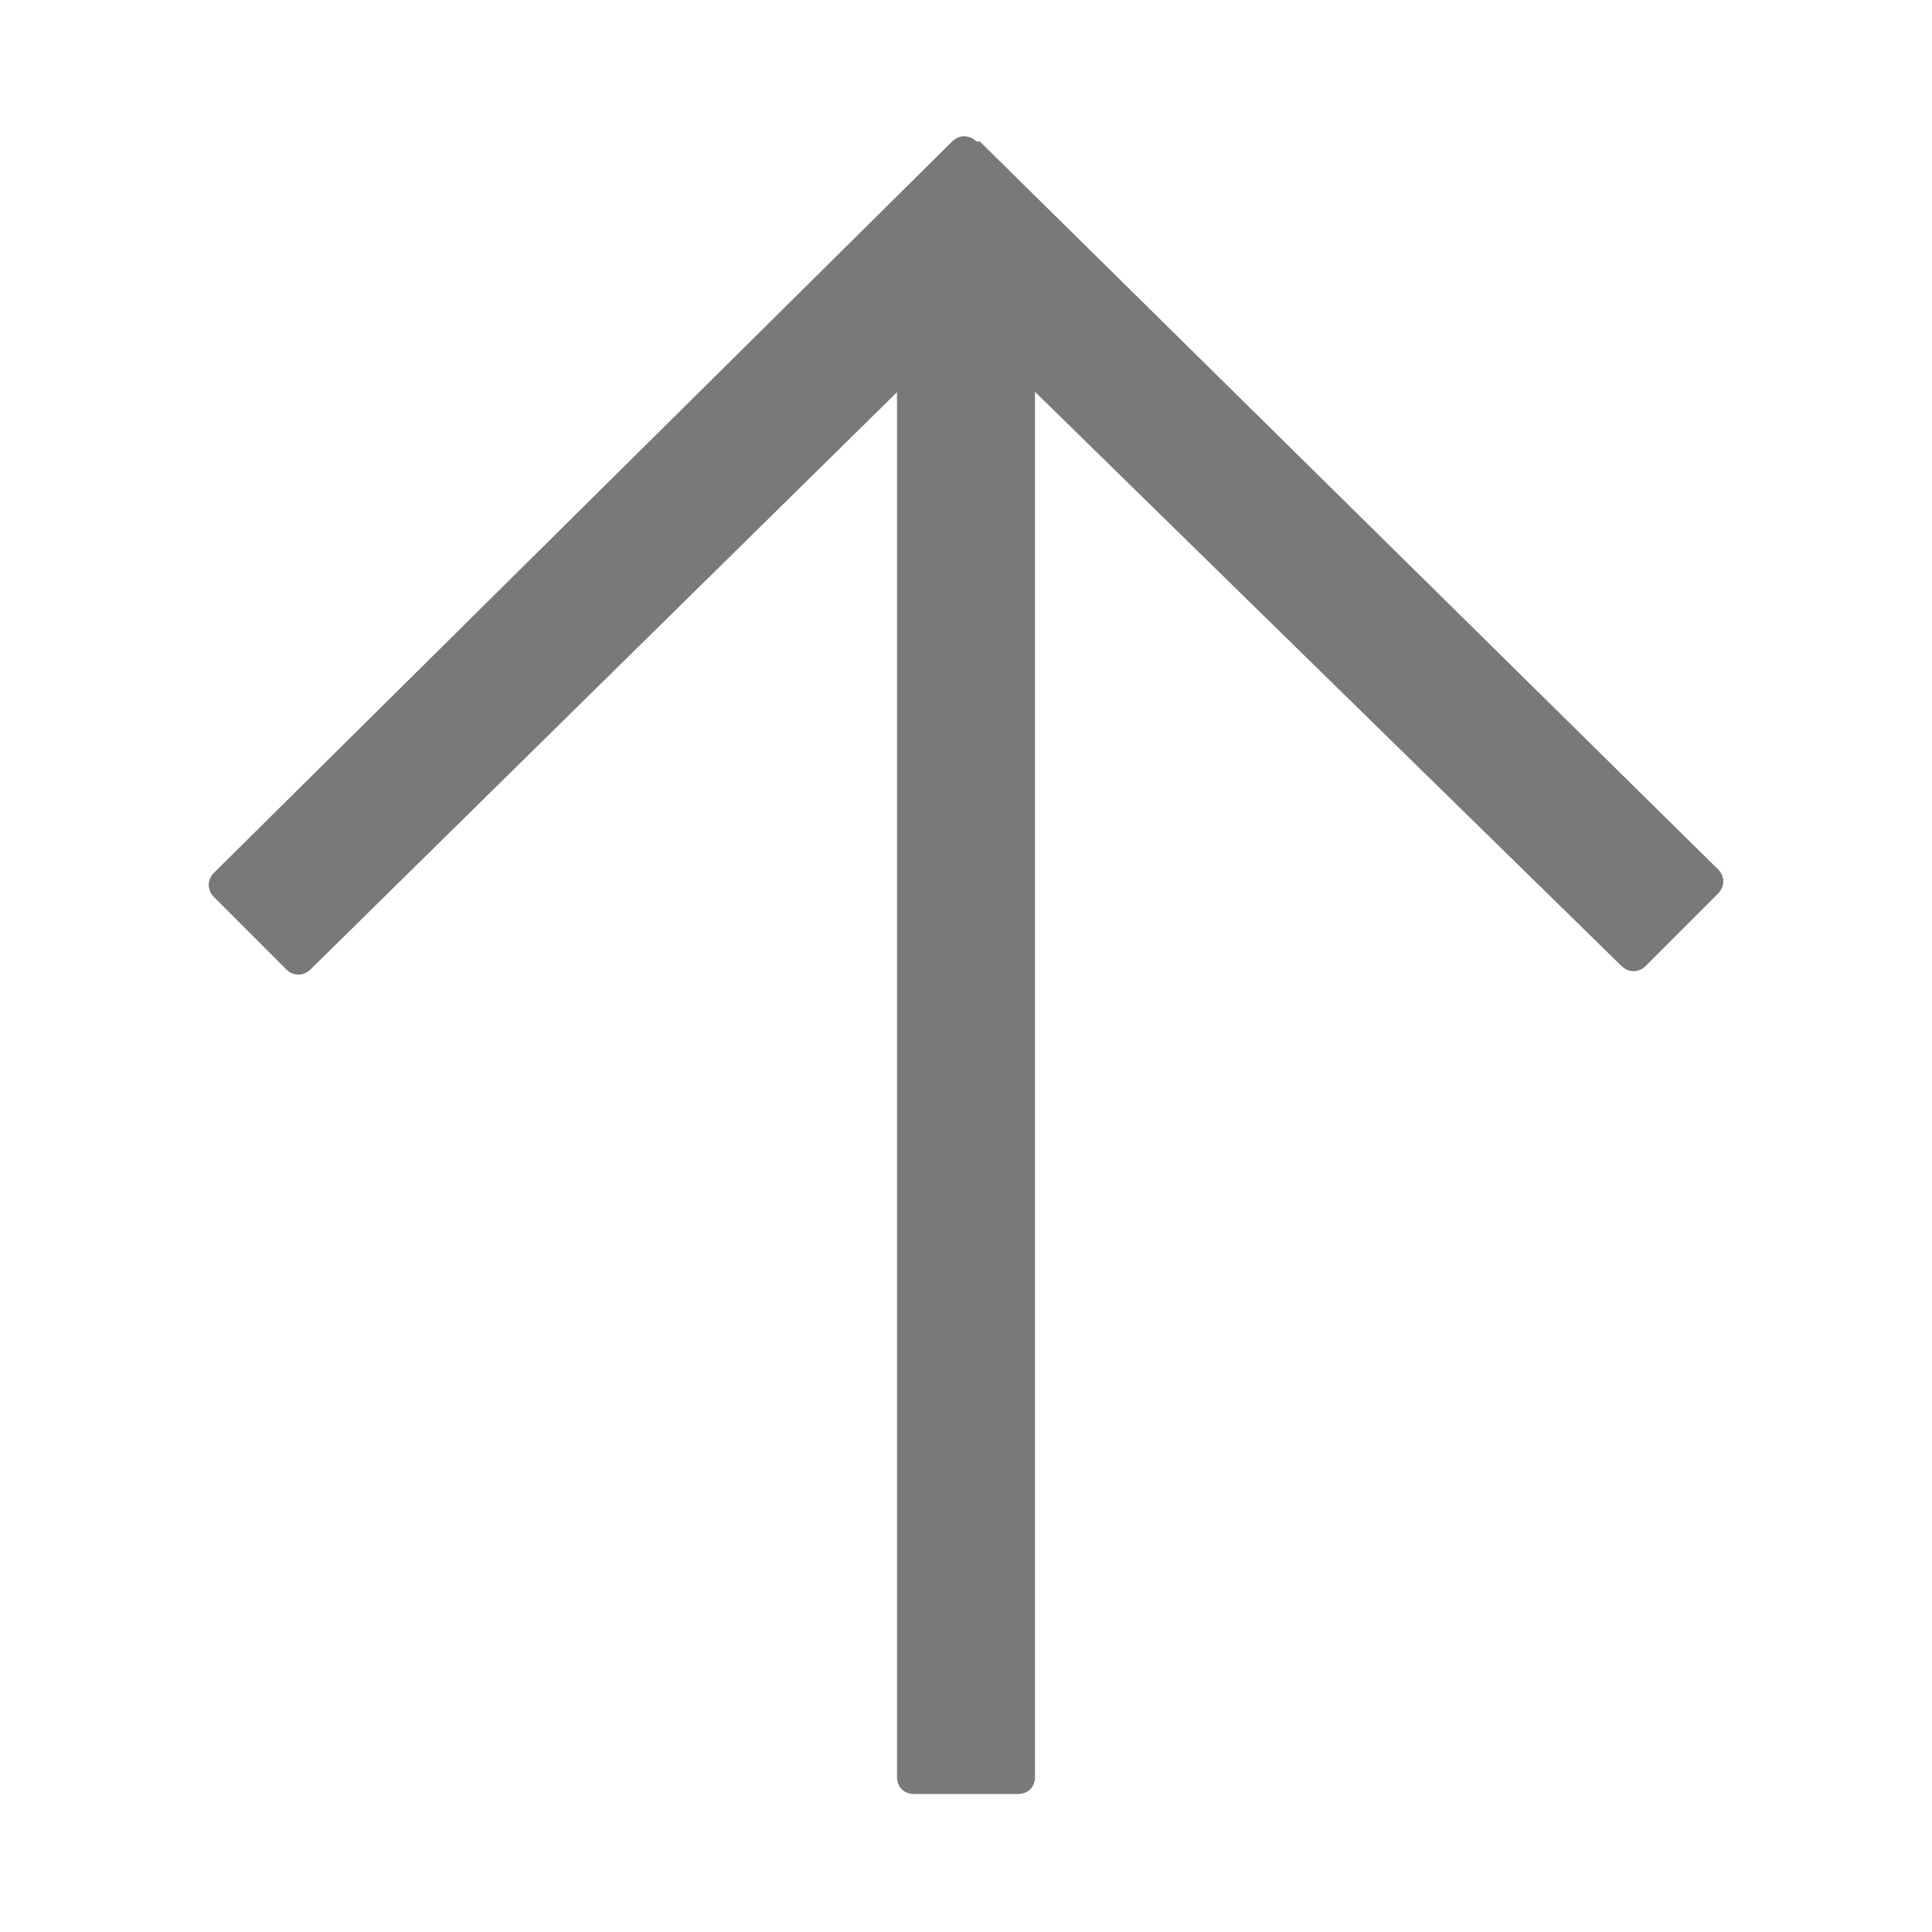 <?xml version="1.0" encoding="UTF-8"?>
<svg id="a" data-name="Icon_Interface_インターフェイス" xmlns="http://www.w3.org/2000/svg" width="56" height="56" viewBox="0 0 56 56">
	<style>@media(forced-colors:active){@media(prefers-color-scheme:dark){[fill]:not([fill="none"]){fill:#fff!important}}@media(prefers-color-scheme:light){[fill]:not([fill="none"]){fill:#000!important}}}</style>
  <g>
    <path d="M28.4,4.1l21.4,21.1c.2.2.2.5,0,.7l-2.1,2.1c-.2.2-.5.2-.7,0L28,9.4,9,28.1c-.2.2-.5.2-.7,0l-2.1-2.1c-.2-.2-.2-.5,0-.7L27.6,4.1c.2-.2.5-.2.7,0Z" fill="#797979" stroke-width="0"/>
    <path d="M26,7h4v44.5c0,.3-.2.5-.5.5h-3c-.3,0-.5-.2-.5-.5V7Z" fill="#797979" stroke-width="0"/>
  </g>
  <rect x="0" y="0" width="56" height="56" transform="translate(56 56) rotate(-180)" fill="none" stroke-width="0"/>
</svg>
